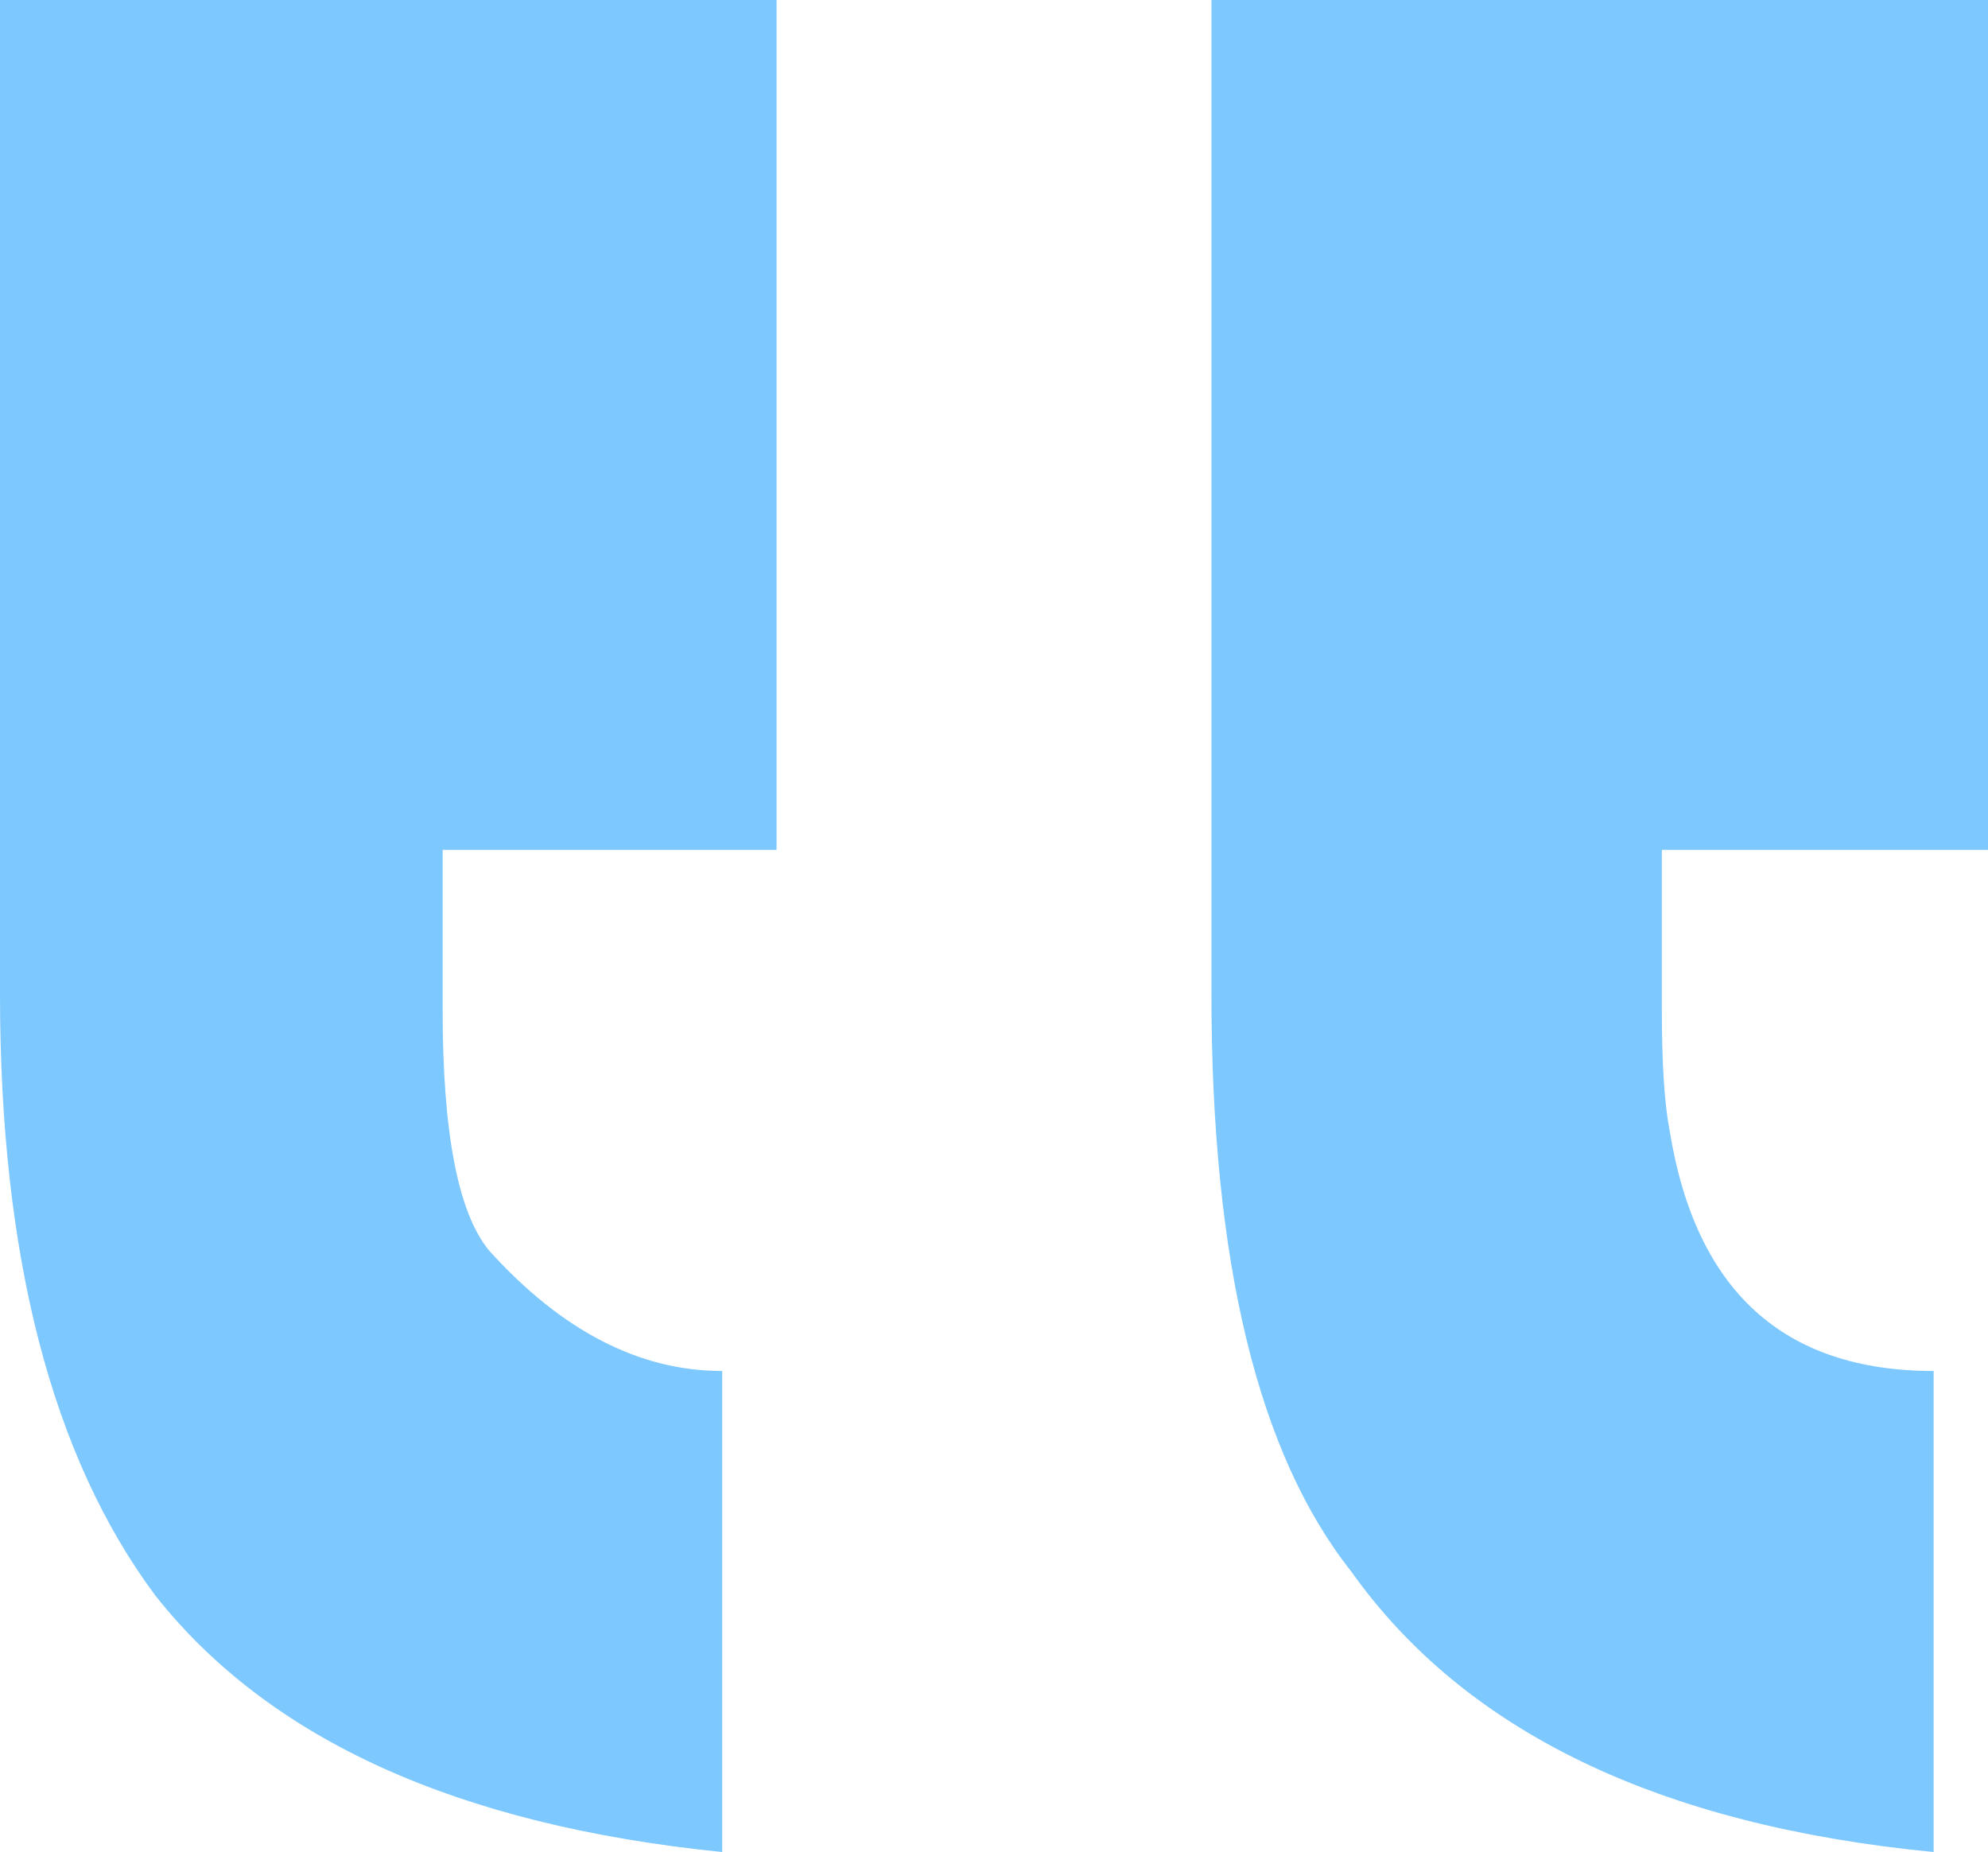 <svg xmlns="http://www.w3.org/2000/svg" width="117" height="109" viewBox="0 0 117 109" fill="none"><path d="M71.297 58.511C71.297 74.24 74.039 85.564 79.523 92.485C86.227 101.922 97.652 107.427 113.801 109V80.688C104.965 80.688 99.785 75.97 98.262 66.532C97.957 64.96 97.805 62.6 97.805 59.455V50.017H117V0H71.297V58.511ZM0 58.511C0 73.925 3.047 85.722 9.141 93.9C15.844 102.394 26.965 107.427 42.504 109V80.688C37.629 80.688 33.059 78.329 28.793 73.61C26.965 71.408 26.051 66.69 26.051 59.455V50.017H45.703V0H0V58.511Z" fill="#7CC8FF"></path></svg>